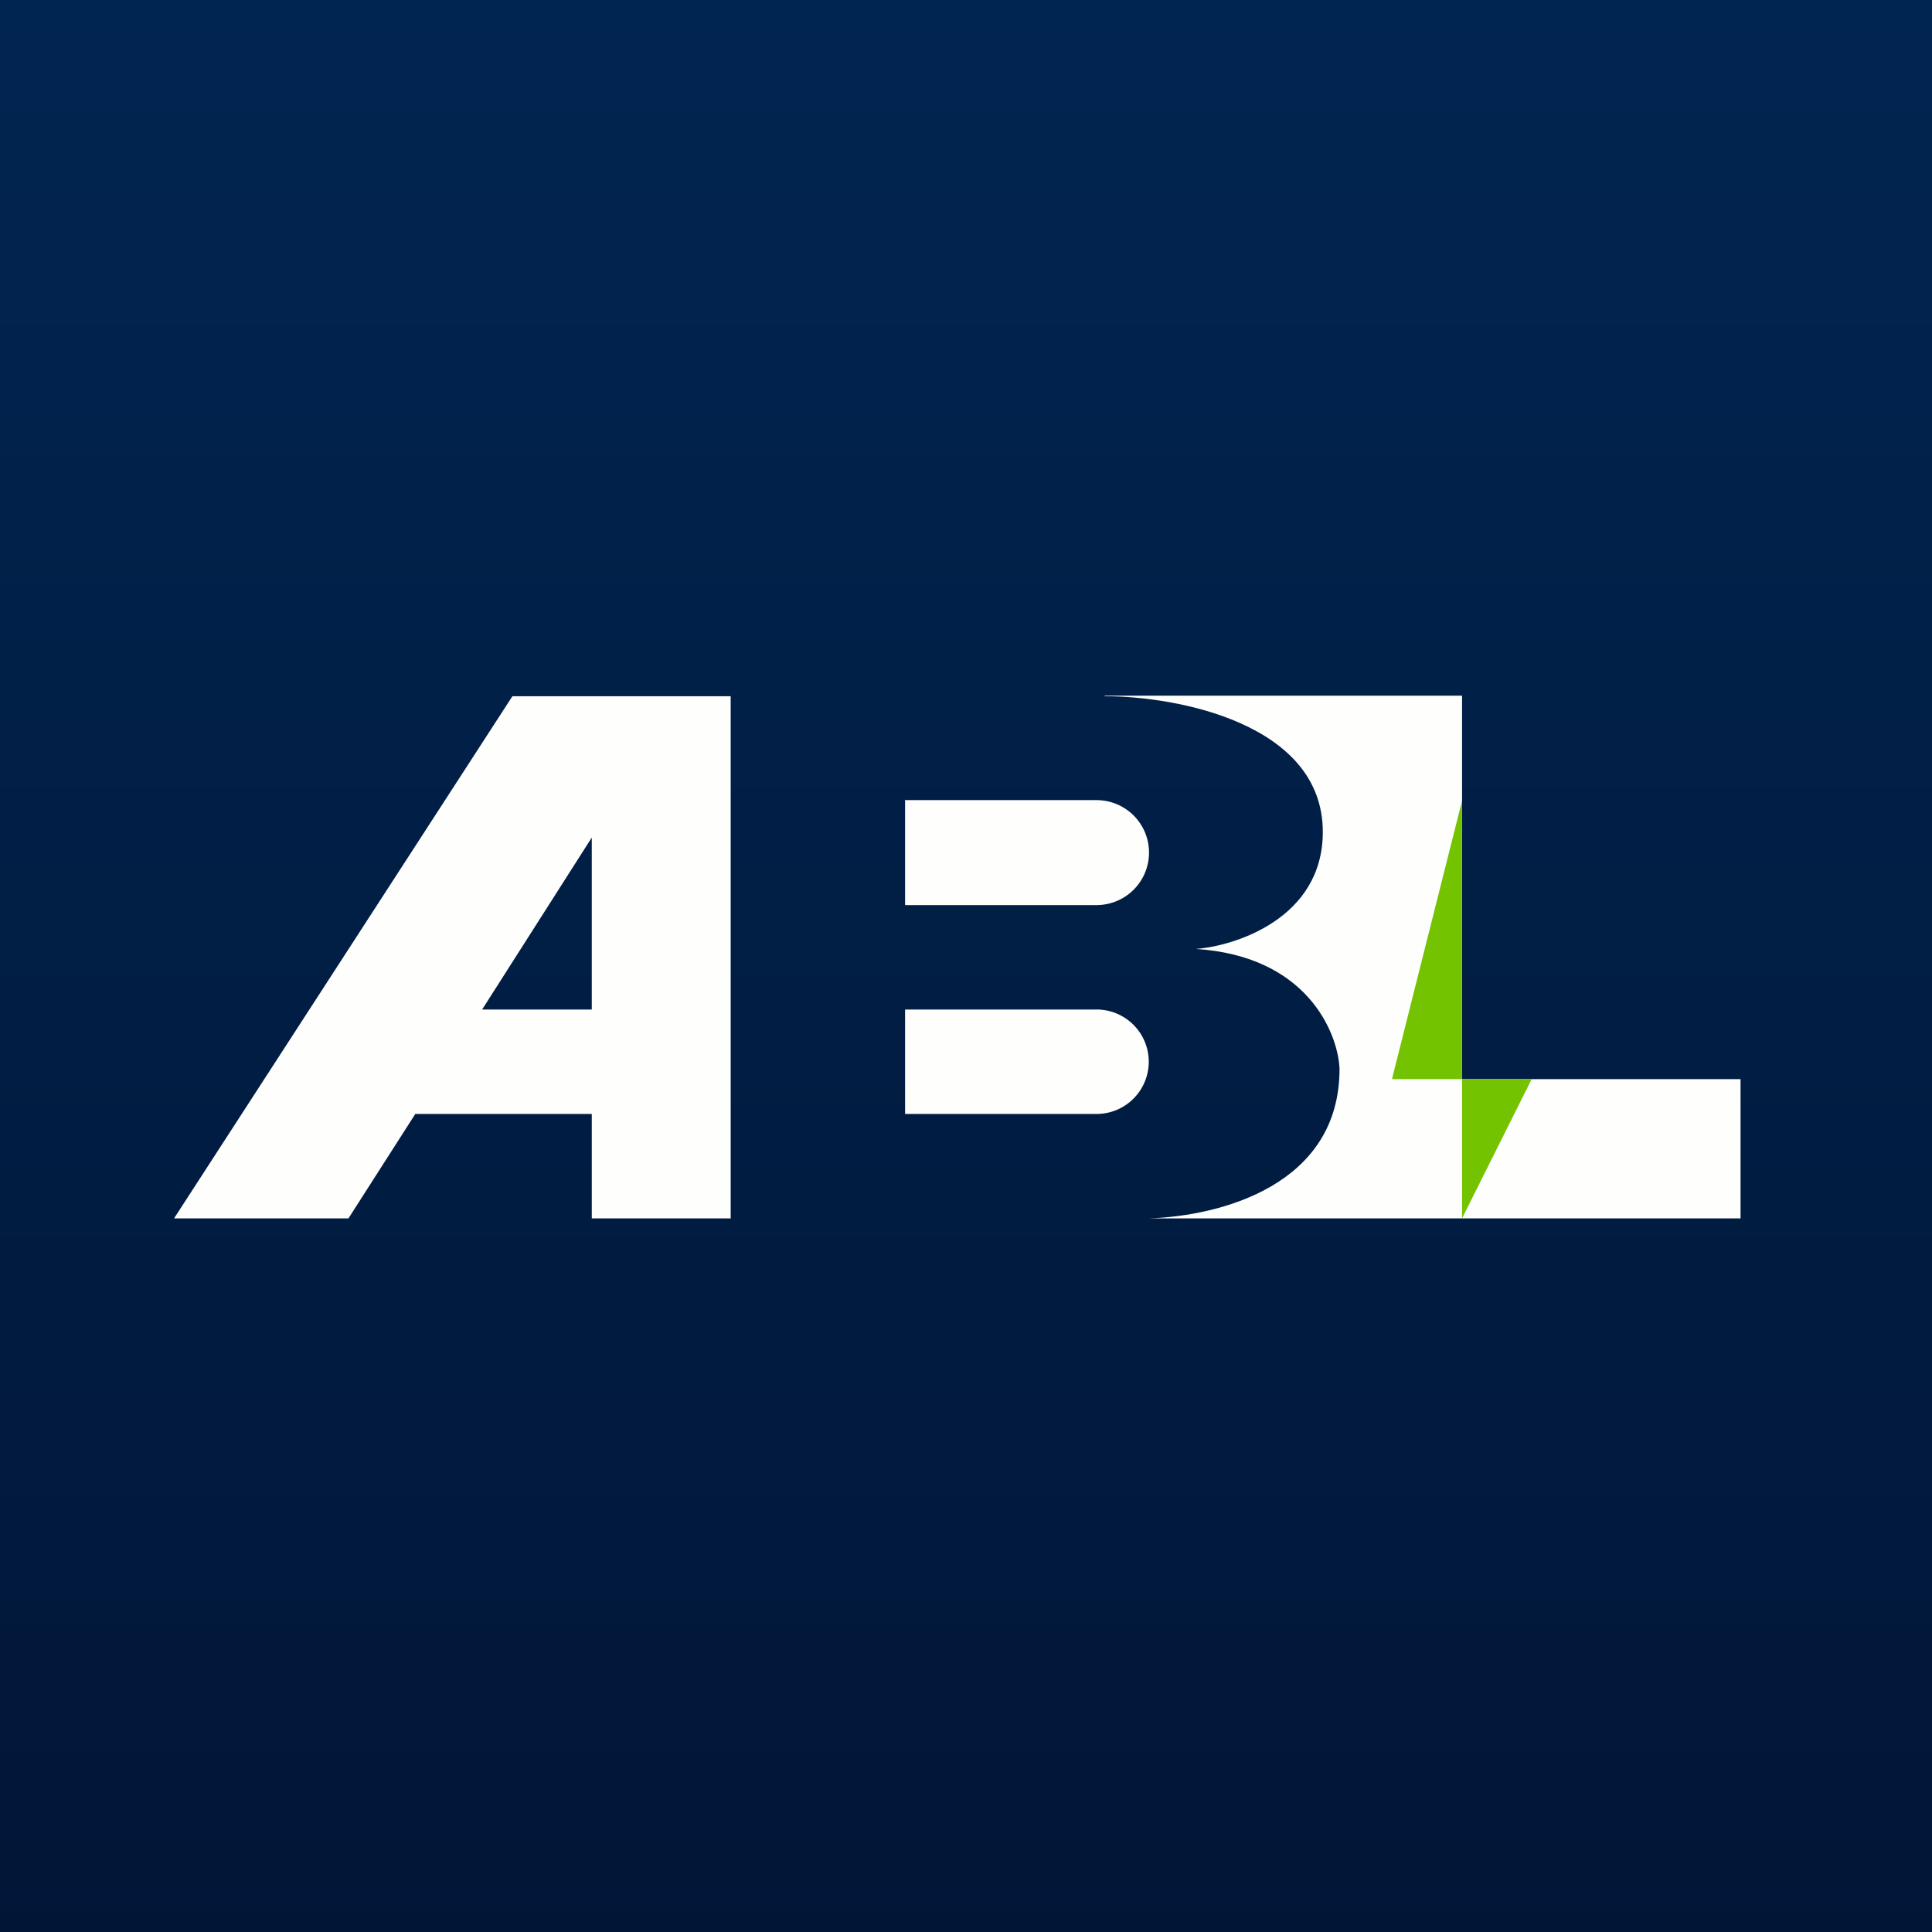 <?xml version="1.0" encoding="UTF-8"?>
<!-- generated by Finnhub -->
<svg viewBox="0 0 55.5 55.5" xmlns="http://www.w3.org/2000/svg">
<rect x="0" y="0" width="55.5" height="55.5" fill="#808080" stroke="none"/>
<path d="M 0,0 H 55.5 V 55.5 H 0 Z" fill="url(#a)"/>
<path d="M 20.99,34.985 V 20 H 14.72 L 5,35 H 10.01 L 11.93,32 H 17 V 35 H 21 Z M 17,29 V 24.06 L 13.85,29 H 17 Z" fill="rgb(254, 254, 253)" fill-rule="evenodd"/>
<path d="M 25.99,22.985 H 31.5 A 1.5,1.5 0 0,1 31.5,26 H 26 V 23 Z M 26,29 H 31.5 A 1.5,1.5 0 0,1 31.5,32 H 26 V 29 Z" fill="rgb(254, 254, 253)"/>
<path d="M 31.73,19.985 H 42 V 31 H 50 V 35 H 32.54 H 33.01 C 35.09,34.93 38.5,34.03 38.48,30.68 C 38.42,29.63 37.52,27.46 34.35,27.26 C 35.46,27.18 38,26.39 38,23.9 C 38,20.78 33.8,20 31.74,20 Z" fill="rgb(254, 254, 253)"/>
<path d="M 39.99,30.985 L 42,23 V 31 H 44 L 42,35 V 31 H 40 Z" fill="rgb(116, 195, 0)"/>
<defs>
<linearGradient id="a" x1="28" x2="28" y2="56" gradientUnits="userSpaceOnUse">
<stop stop-color="rgb(1, 37, 81)" offset="0"/>
<stop stop-color="rgb(1, 22, 55)" offset="1"/>
</linearGradient>
</defs>
</svg>
